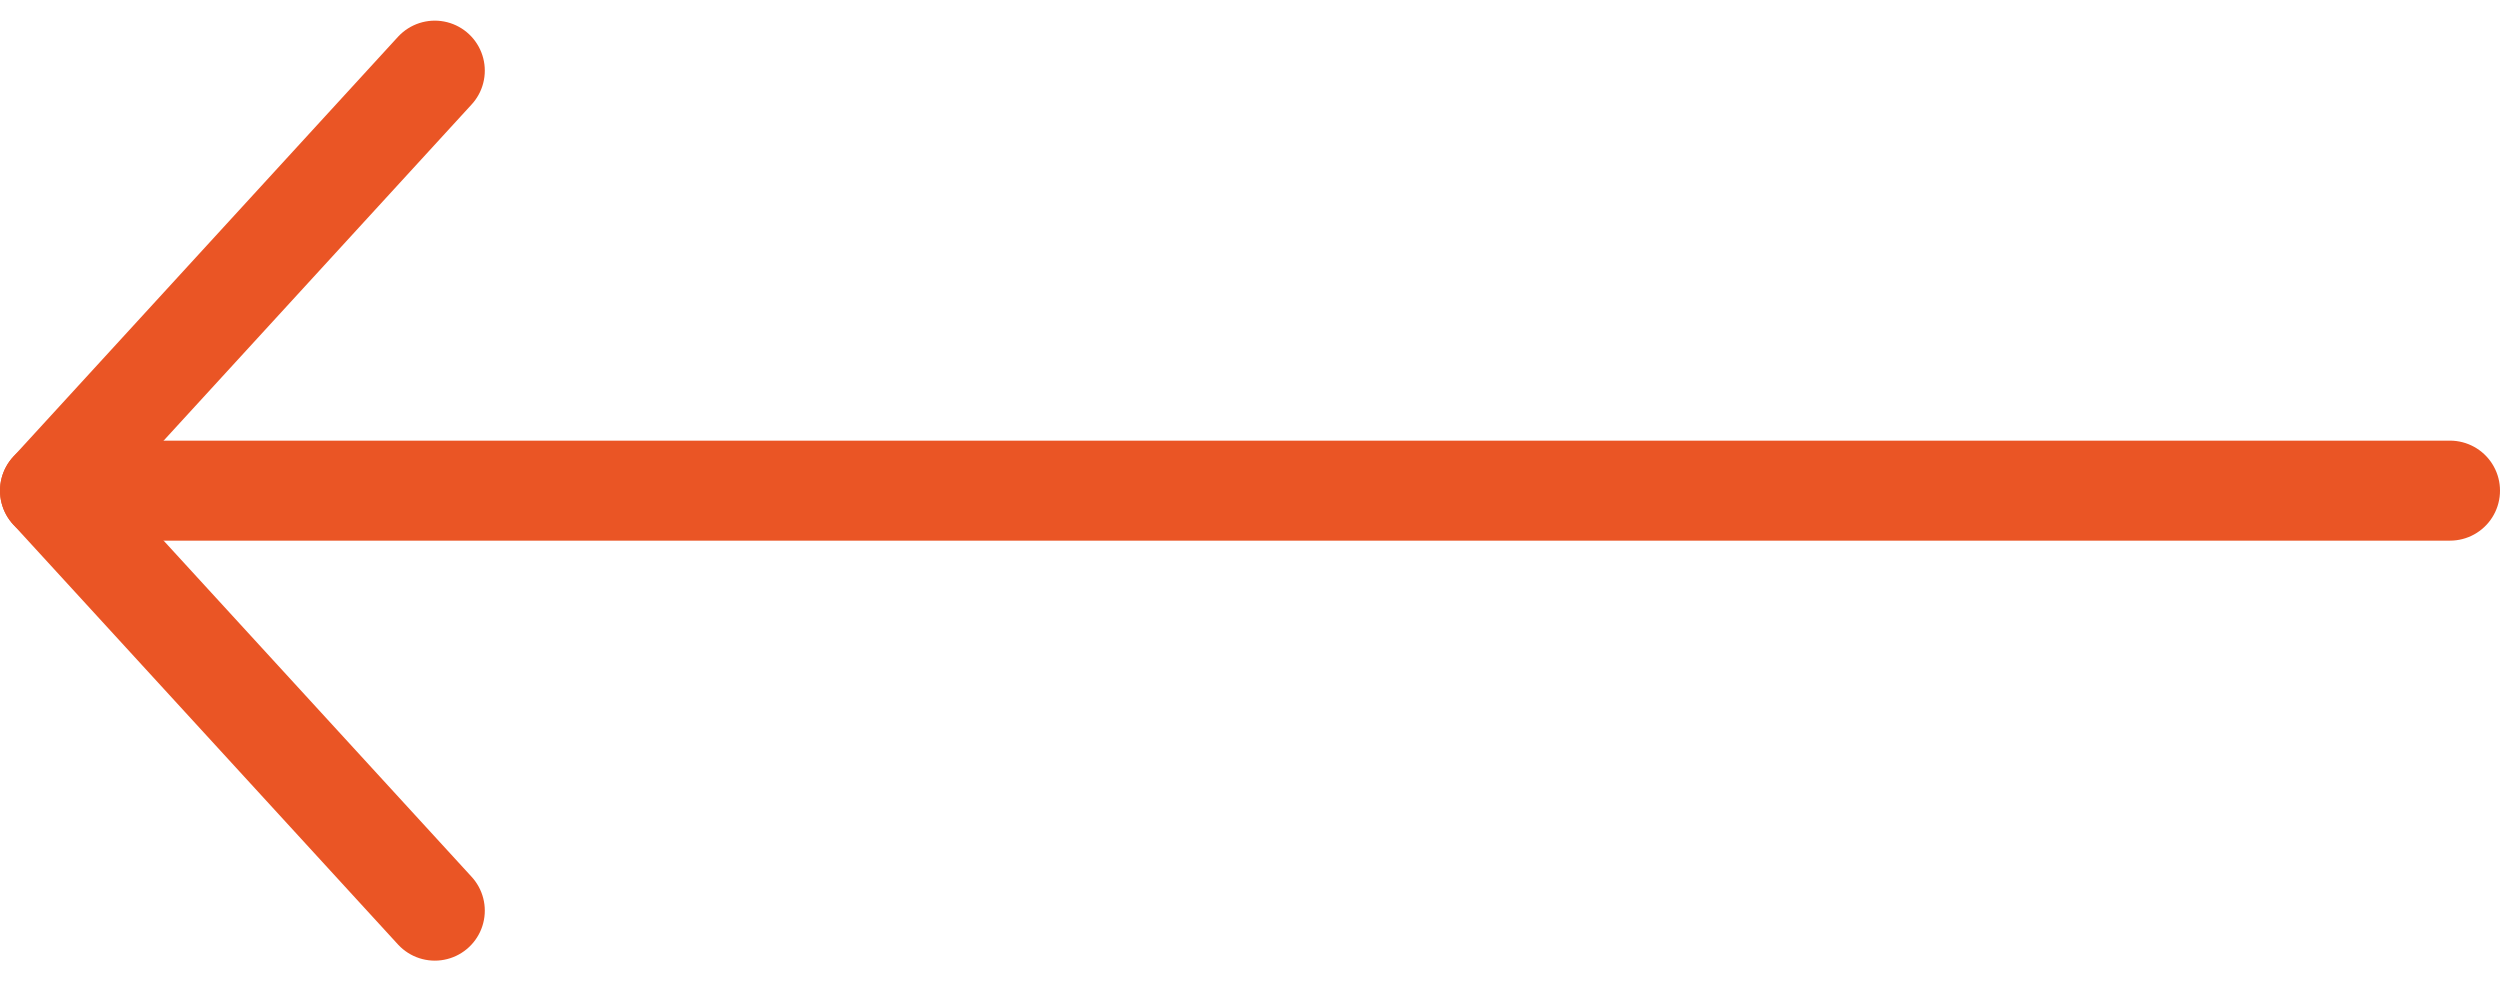 <svg xmlns="http://www.w3.org/2000/svg" width="125" height="49.064"><g fill="none" stroke="#ea5525" stroke-linecap="round" stroke-linejoin="round" stroke-width="5"><path data-name="Path 26" d="M122.5 24.532H2.5"/><path data-name="Path 27" d="M21.74 45.532l-19.24-21 19.24-21"/></g></svg>
